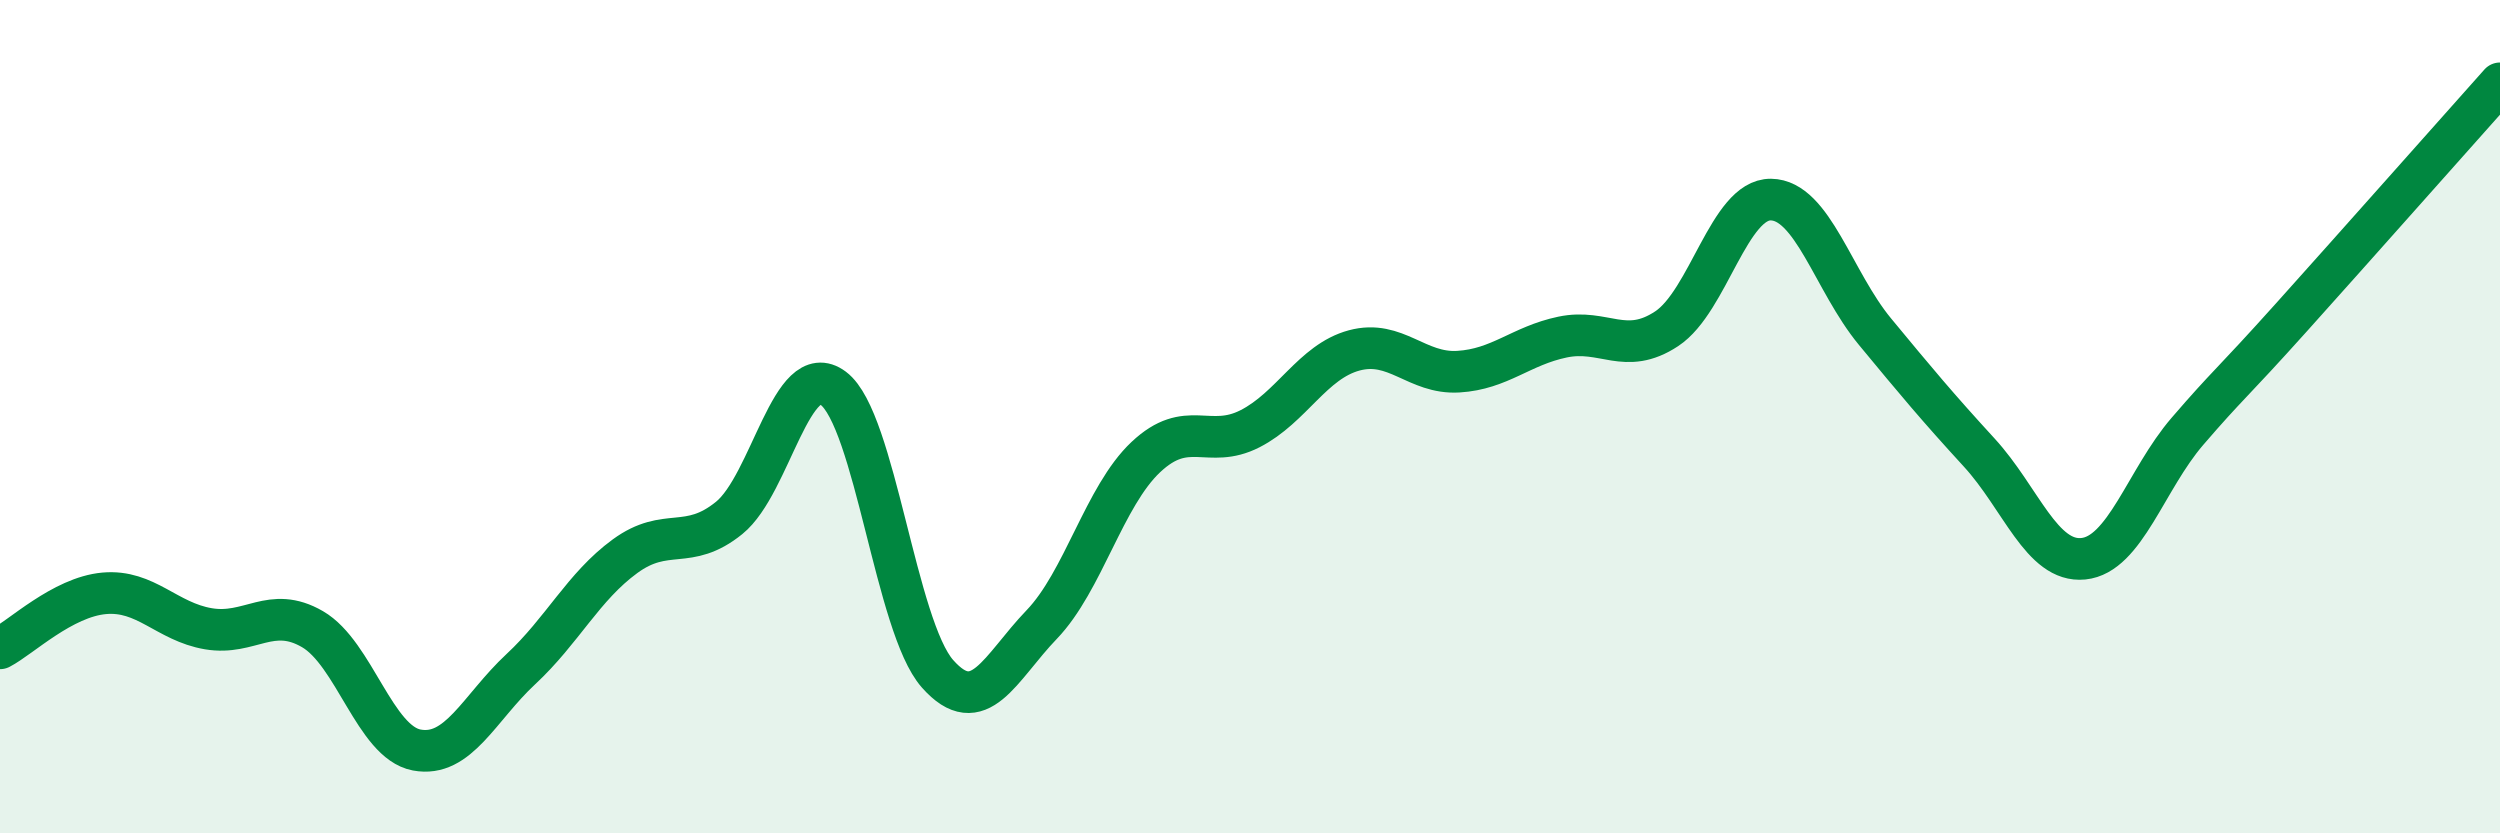 
    <svg width="60" height="20" viewBox="0 0 60 20" xmlns="http://www.w3.org/2000/svg">
      <path
        d="M 0,15.56 C 0.5,15.3 1.5,14.33 2.5,14.24 C 3.5,14.15 4,14.92 5,15.09 C 6,15.26 6.5,14.52 7.5,15.1 C 8.5,15.68 9,17.81 10,18 C 11,18.19 11.5,16.99 12.5,16.06 C 13.5,15.13 14,14.08 15,13.35 C 16,12.62 16.5,13.24 17.5,12.43 C 18.5,11.62 19,8.57 20,9.32 C 21,10.07 21.5,15.04 22.5,16.17 C 23.5,17.3 24,16.03 25,14.99 C 26,13.95 26.5,11.91 27.5,10.97 C 28.5,10.03 29,10.8 30,10.29 C 31,9.78 31.5,8.68 32.5,8.41 C 33.5,8.14 34,8.98 35,8.92 C 36,8.86 36.5,8.3 37.5,8.09 C 38.5,7.88 39,8.55 40,7.89 C 41,7.23 41.5,4.78 42.5,4.79 C 43.5,4.8 44,6.75 45,7.96 C 46,9.17 46.5,9.77 47.5,10.86 C 48.5,11.95 49,13.51 50,13.41 C 51,13.31 51.5,11.51 52.5,10.35 C 53.5,9.19 53.5,9.28 55,7.61 C 56.5,5.94 59,3.12 60,2L60 20L0 20Z"
        fill="#008740"
        opacity="0.1"
        stroke-linecap="round"
        stroke-linejoin="round"
      />
      <path
        d="M 0,15.56 C 0.5,15.3 1.5,14.33 2.5,14.24 C 3.5,14.15 4,14.92 5,15.09 C 6,15.26 6.5,14.52 7.5,15.1 C 8.5,15.68 9,17.81 10,18 C 11,18.19 11.5,16.99 12.5,16.06 C 13.5,15.13 14,14.08 15,13.35 C 16,12.62 16.5,13.24 17.5,12.43 C 18.5,11.62 19,8.57 20,9.32 C 21,10.07 21.5,15.04 22.5,16.17 C 23.5,17.3 24,16.03 25,14.99 C 26,13.95 26.5,11.91 27.5,10.97 C 28.5,10.03 29,10.8 30,10.29 C 31,9.78 31.5,8.68 32.5,8.41 C 33.5,8.14 34,8.98 35,8.92 C 36,8.86 36.5,8.3 37.5,8.09 C 38.5,7.88 39,8.55 40,7.89 C 41,7.23 41.5,4.78 42.5,4.79 C 43.5,4.8 44,6.75 45,7.96 C 46,9.17 46.5,9.77 47.5,10.86 C 48.5,11.95 49,13.51 50,13.41 C 51,13.31 51.5,11.51 52.5,10.35 C 53.5,9.19 53.5,9.28 55,7.61 C 56.5,5.94 59,3.12 60,2"
        stroke="#008740"
        stroke-width="1"
        fill="none"
        stroke-linecap="round"
        stroke-linejoin="round"
      />
    </svg>
  
